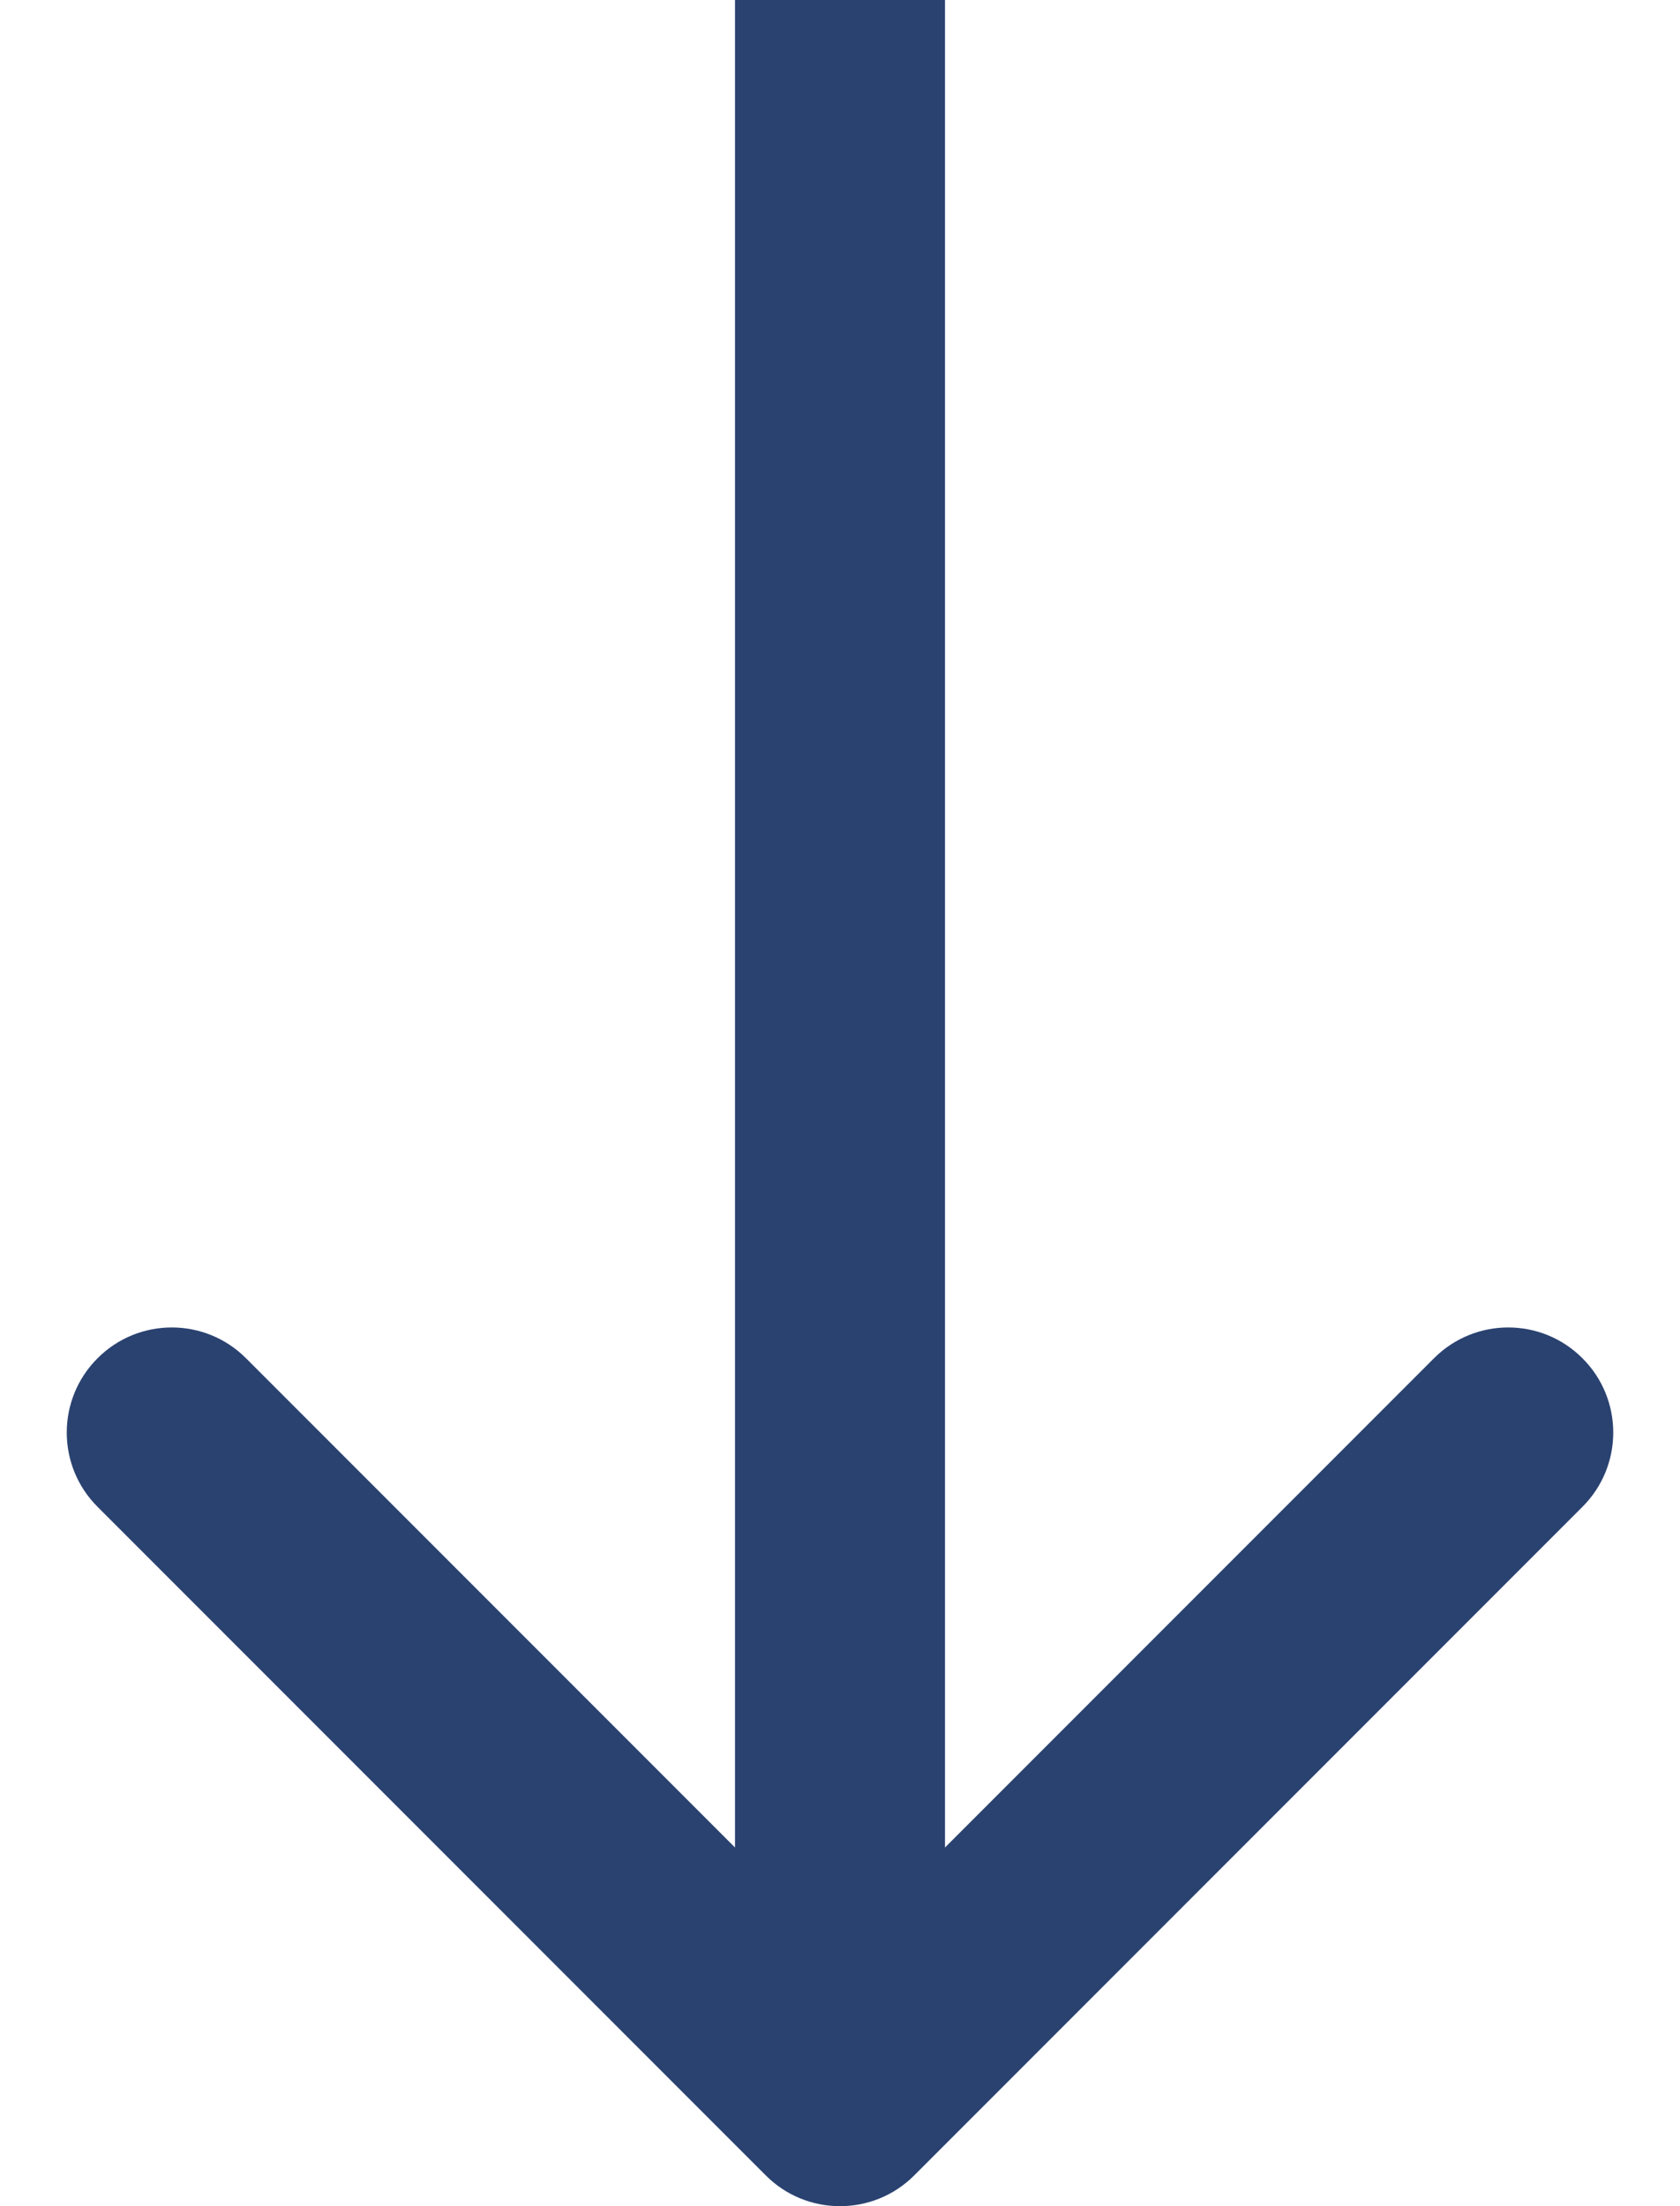 <svg width="16" height="21" viewBox="0 0 16 21" fill="none" xmlns="http://www.w3.org/2000/svg">
<path d="M7.293 20.707C7.683 21.098 8.317 21.098 8.707 20.707L15.071 14.343C15.462 13.953 15.462 13.319 15.071 12.929C14.681 12.538 14.047 12.538 13.657 12.929L8 18.586L2.343 12.929C1.953 12.538 1.319 12.538 0.929 12.929C0.538 13.319 0.538 13.953 0.929 14.343L7.293 20.707ZM7 -4.37114e-08L7 20L9 20L9 4.37114e-08L7 -4.37114e-08Z" fill="#2A4270"/>
</svg>
